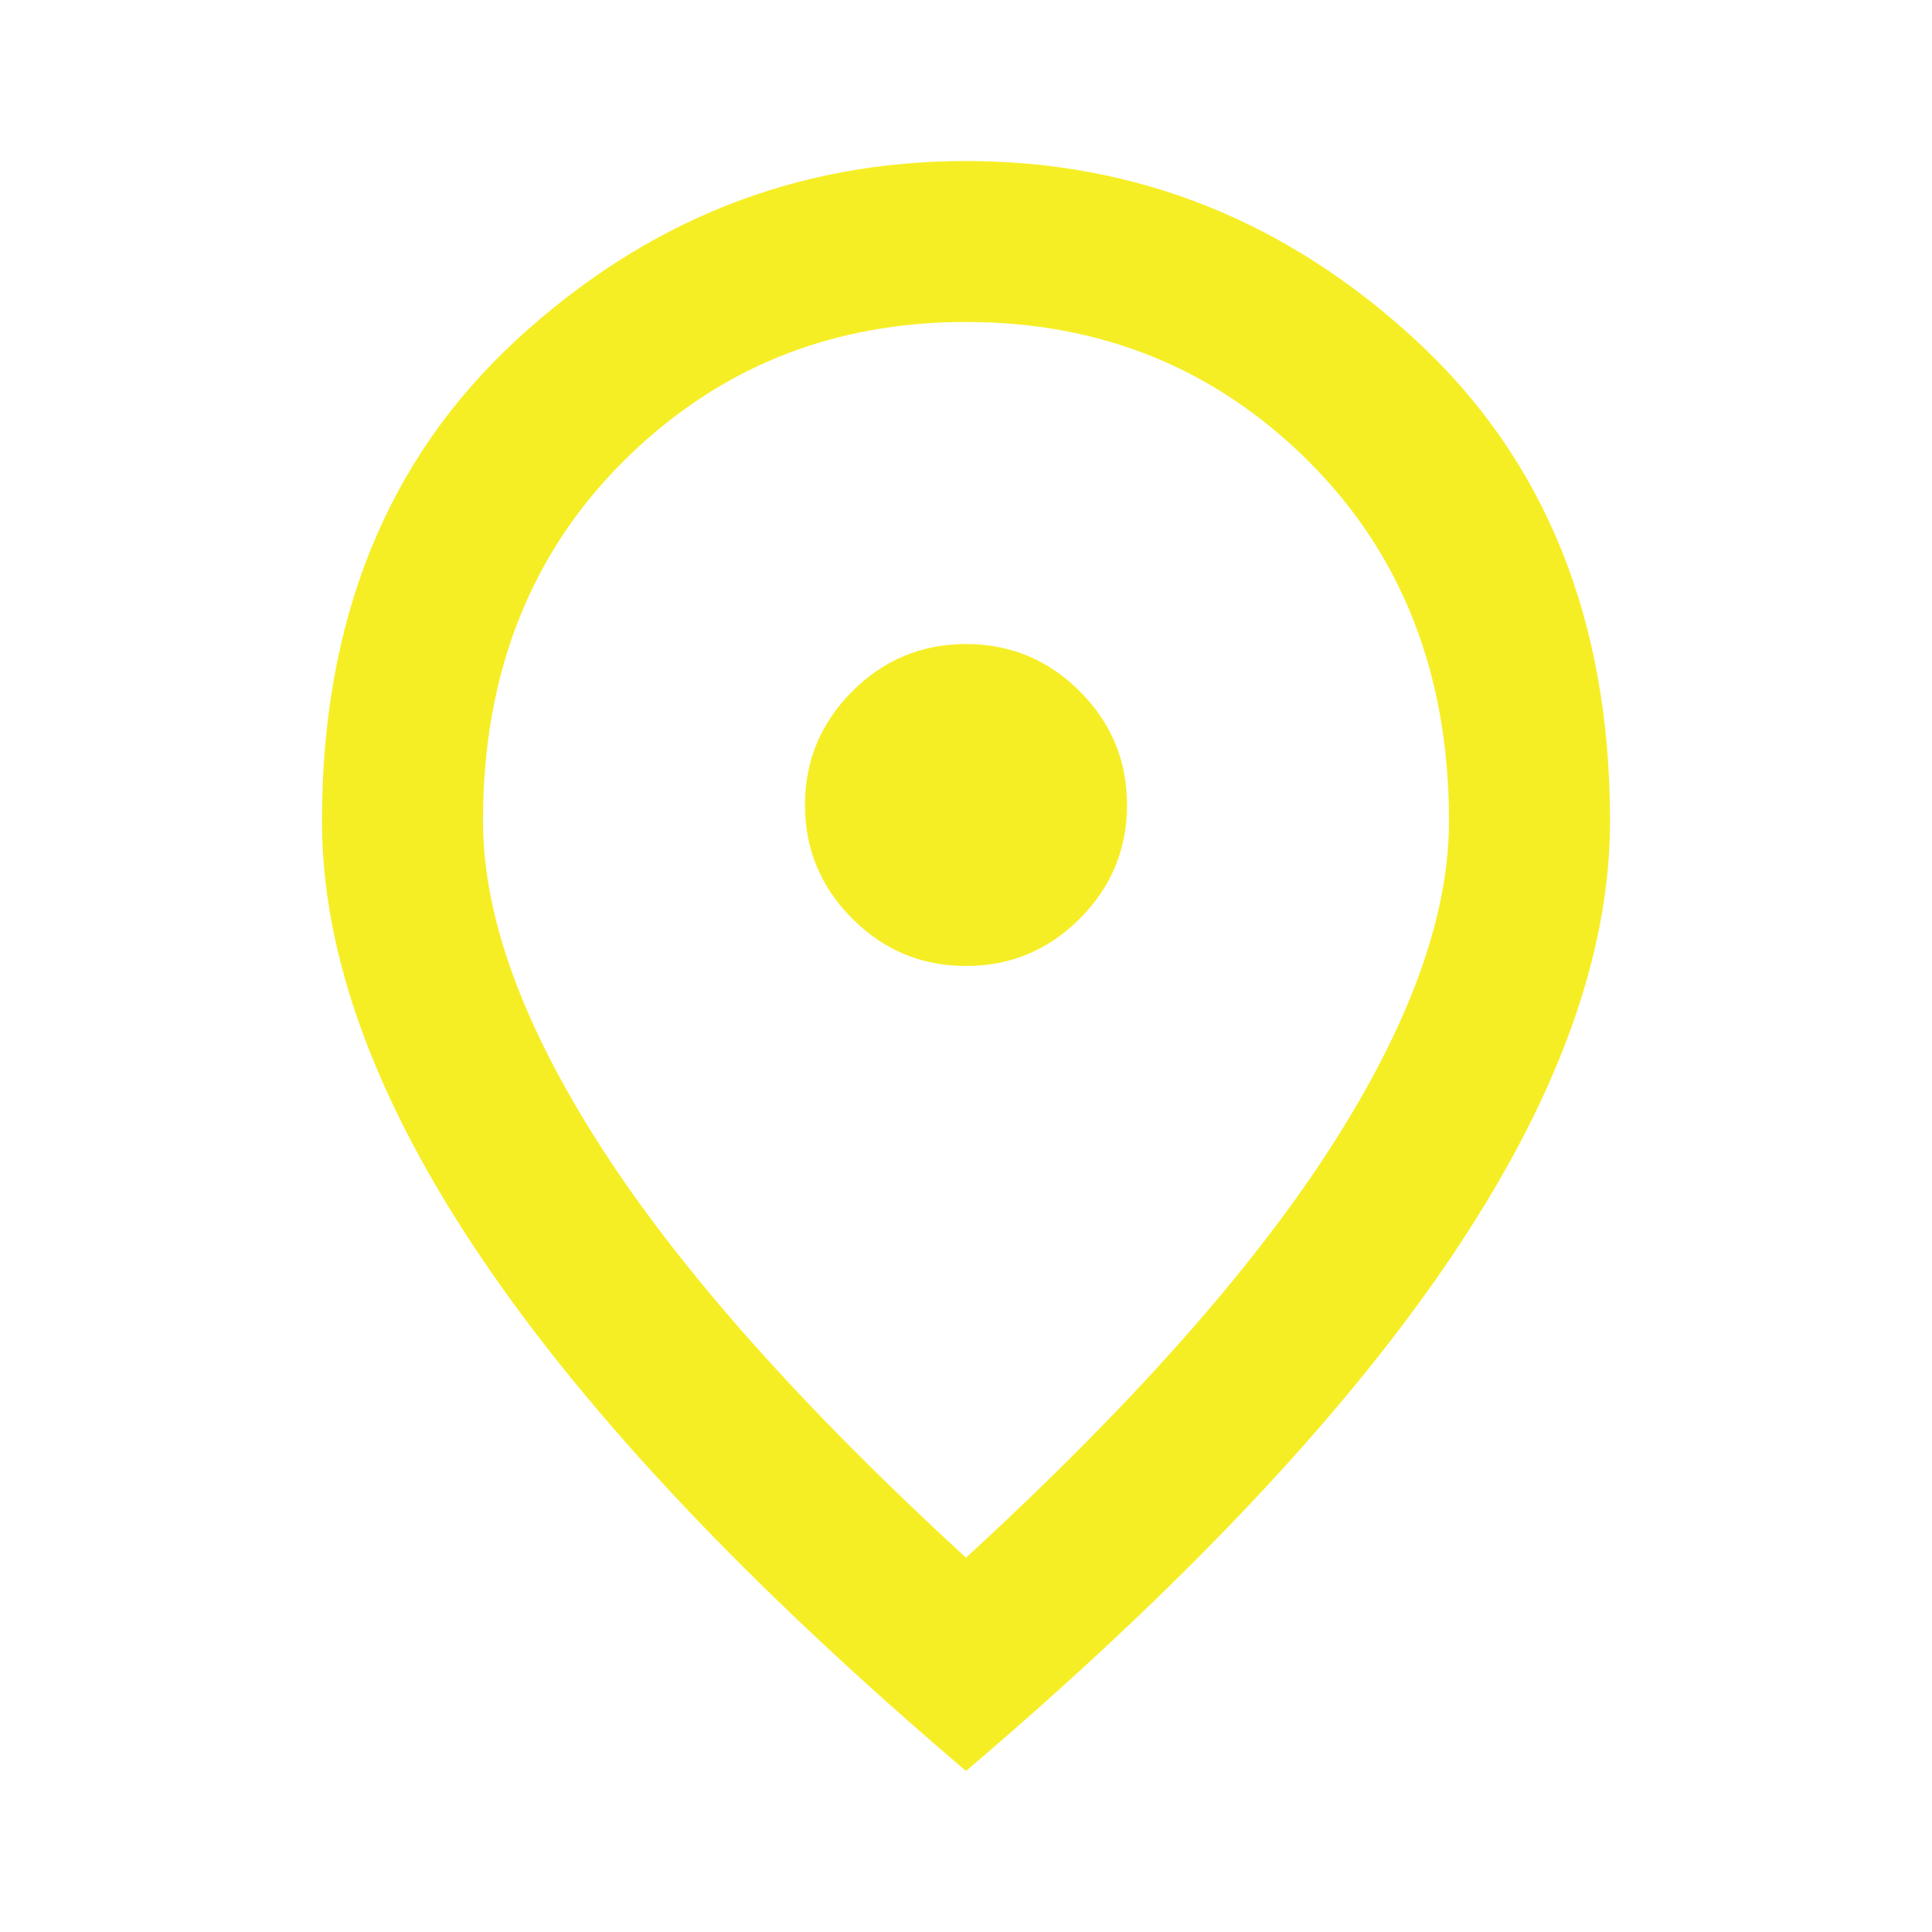 <svg width="26" height="26" viewBox="0 0 26 26" fill="none" xmlns="http://www.w3.org/2000/svg">
<path d="M13 13C13.596 13 14.106 12.788 14.531 12.363C14.955 11.939 15.167 11.429 15.167 10.833C15.167 10.238 14.955 9.727 14.531 9.303C14.106 8.879 13.596 8.667 13 8.667C12.404 8.667 11.894 8.879 11.47 9.303C11.046 9.727 10.833 10.238 10.833 10.833C10.833 11.429 11.046 11.939 11.47 12.363C11.894 12.788 12.404 13 13 13ZM13 20.963C15.203 18.94 16.837 17.103 17.902 15.451C18.967 13.799 19.5 12.332 19.5 11.05C19.5 9.082 18.872 7.47 17.617 6.215C16.363 4.961 14.823 4.333 13 4.333C11.176 4.333 9.637 4.961 8.382 6.215C7.127 7.47 6.5 9.082 6.5 11.05C6.5 12.332 7.033 13.799 8.098 15.451C9.163 17.103 10.797 18.94 13 20.963ZM13 23.833C10.093 21.36 7.922 19.062 6.487 16.94C5.051 14.819 4.333 12.856 4.333 11.05C4.333 8.342 5.205 6.184 6.947 4.577C8.689 2.97 10.707 2.167 13 2.167C15.293 2.167 17.311 2.97 19.052 4.577C20.795 6.184 21.667 8.342 21.667 11.05C21.667 12.856 20.949 14.819 19.514 16.94C18.078 19.062 15.907 21.36 13 23.833Z" fill="#F6EE25"/>
</svg>
